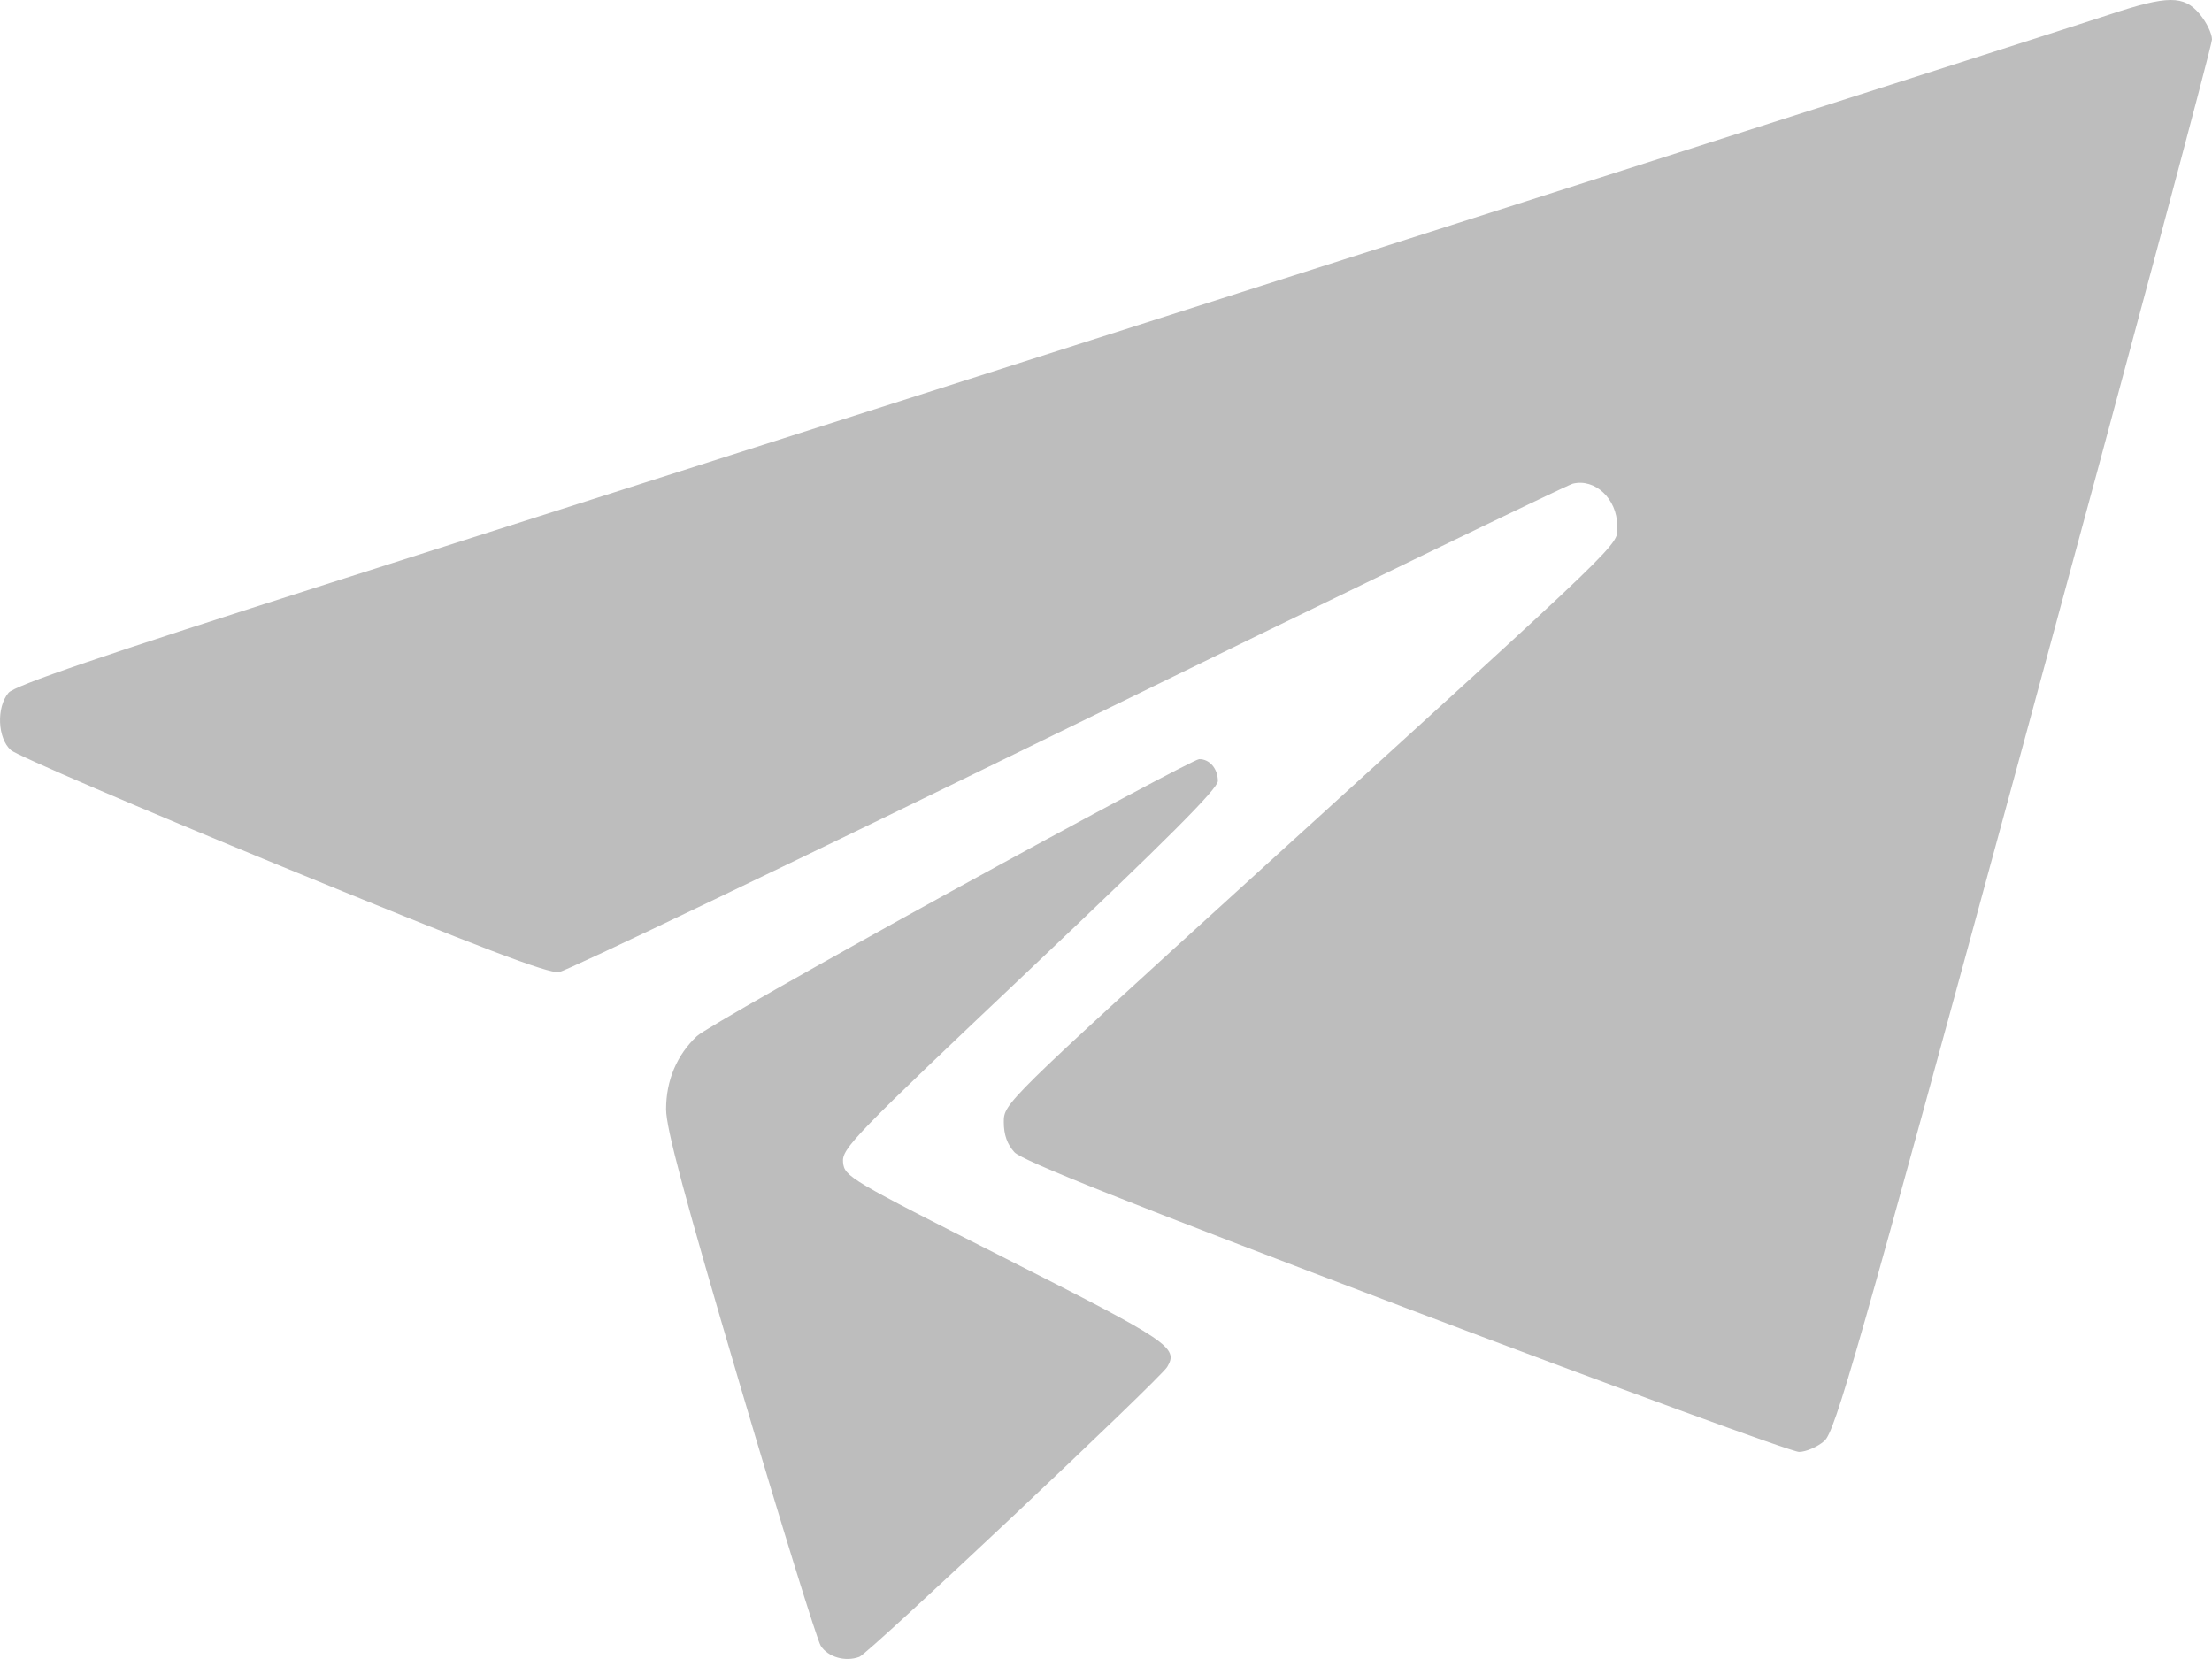 <?xml version="1.0" encoding="UTF-8"?> <svg xmlns="http://www.w3.org/2000/svg" width="24" height="18" viewBox="0 0 24 18" fill="none"><path fill-rule="evenodd" clip-rule="evenodd" d="M22.89 0.157C22.476 0.295 12.846 3.371 3.589 6.323C1.095 7.118 0.158 7.438 0.092 7.517C-0.041 7.676 -0.027 8.01 0.118 8.139C0.182 8.196 1.511 8.766 3.072 9.407C5.221 10.288 5.949 10.565 6.066 10.547C6.151 10.534 8.635 9.343 11.585 7.9C14.536 6.458 17.001 5.264 17.064 5.248C17.306 5.188 17.545 5.412 17.547 5.703C17.549 5.927 17.744 5.739 13.639 9.472C10.903 11.961 10.891 11.972 10.891 12.174C10.891 12.312 10.928 12.416 11.007 12.502C11.092 12.594 12.247 13.053 15.252 14.191C17.523 15.051 19.444 15.754 19.52 15.753C19.596 15.752 19.719 15.699 19.793 15.635C19.913 15.531 20.144 14.723 21.964 8.032C23.084 3.914 24 0.492 24 0.428C24 0.364 23.94 0.24 23.866 0.152C23.695 -0.052 23.518 -0.051 22.89 0.157ZM10.314 9.675C8.876 10.466 7.637 11.17 7.561 11.242C7.344 11.446 7.227 11.723 7.227 12.035C7.227 12.243 7.429 12.995 8.03 15.03C8.472 16.525 8.866 17.797 8.905 17.857C8.984 17.98 9.172 18.034 9.324 17.977C9.426 17.94 12.583 14.965 12.664 14.831C12.79 14.621 12.687 14.553 10.906 13.652C9.218 12.799 9.162 12.766 9.147 12.611C9.132 12.462 9.265 12.325 11.172 10.52C12.659 9.112 13.214 8.557 13.214 8.474C13.214 8.34 13.123 8.234 13.01 8.237C12.966 8.238 11.753 8.885 10.314 9.675Z" fill="#BDBDBD"></path></svg> 
